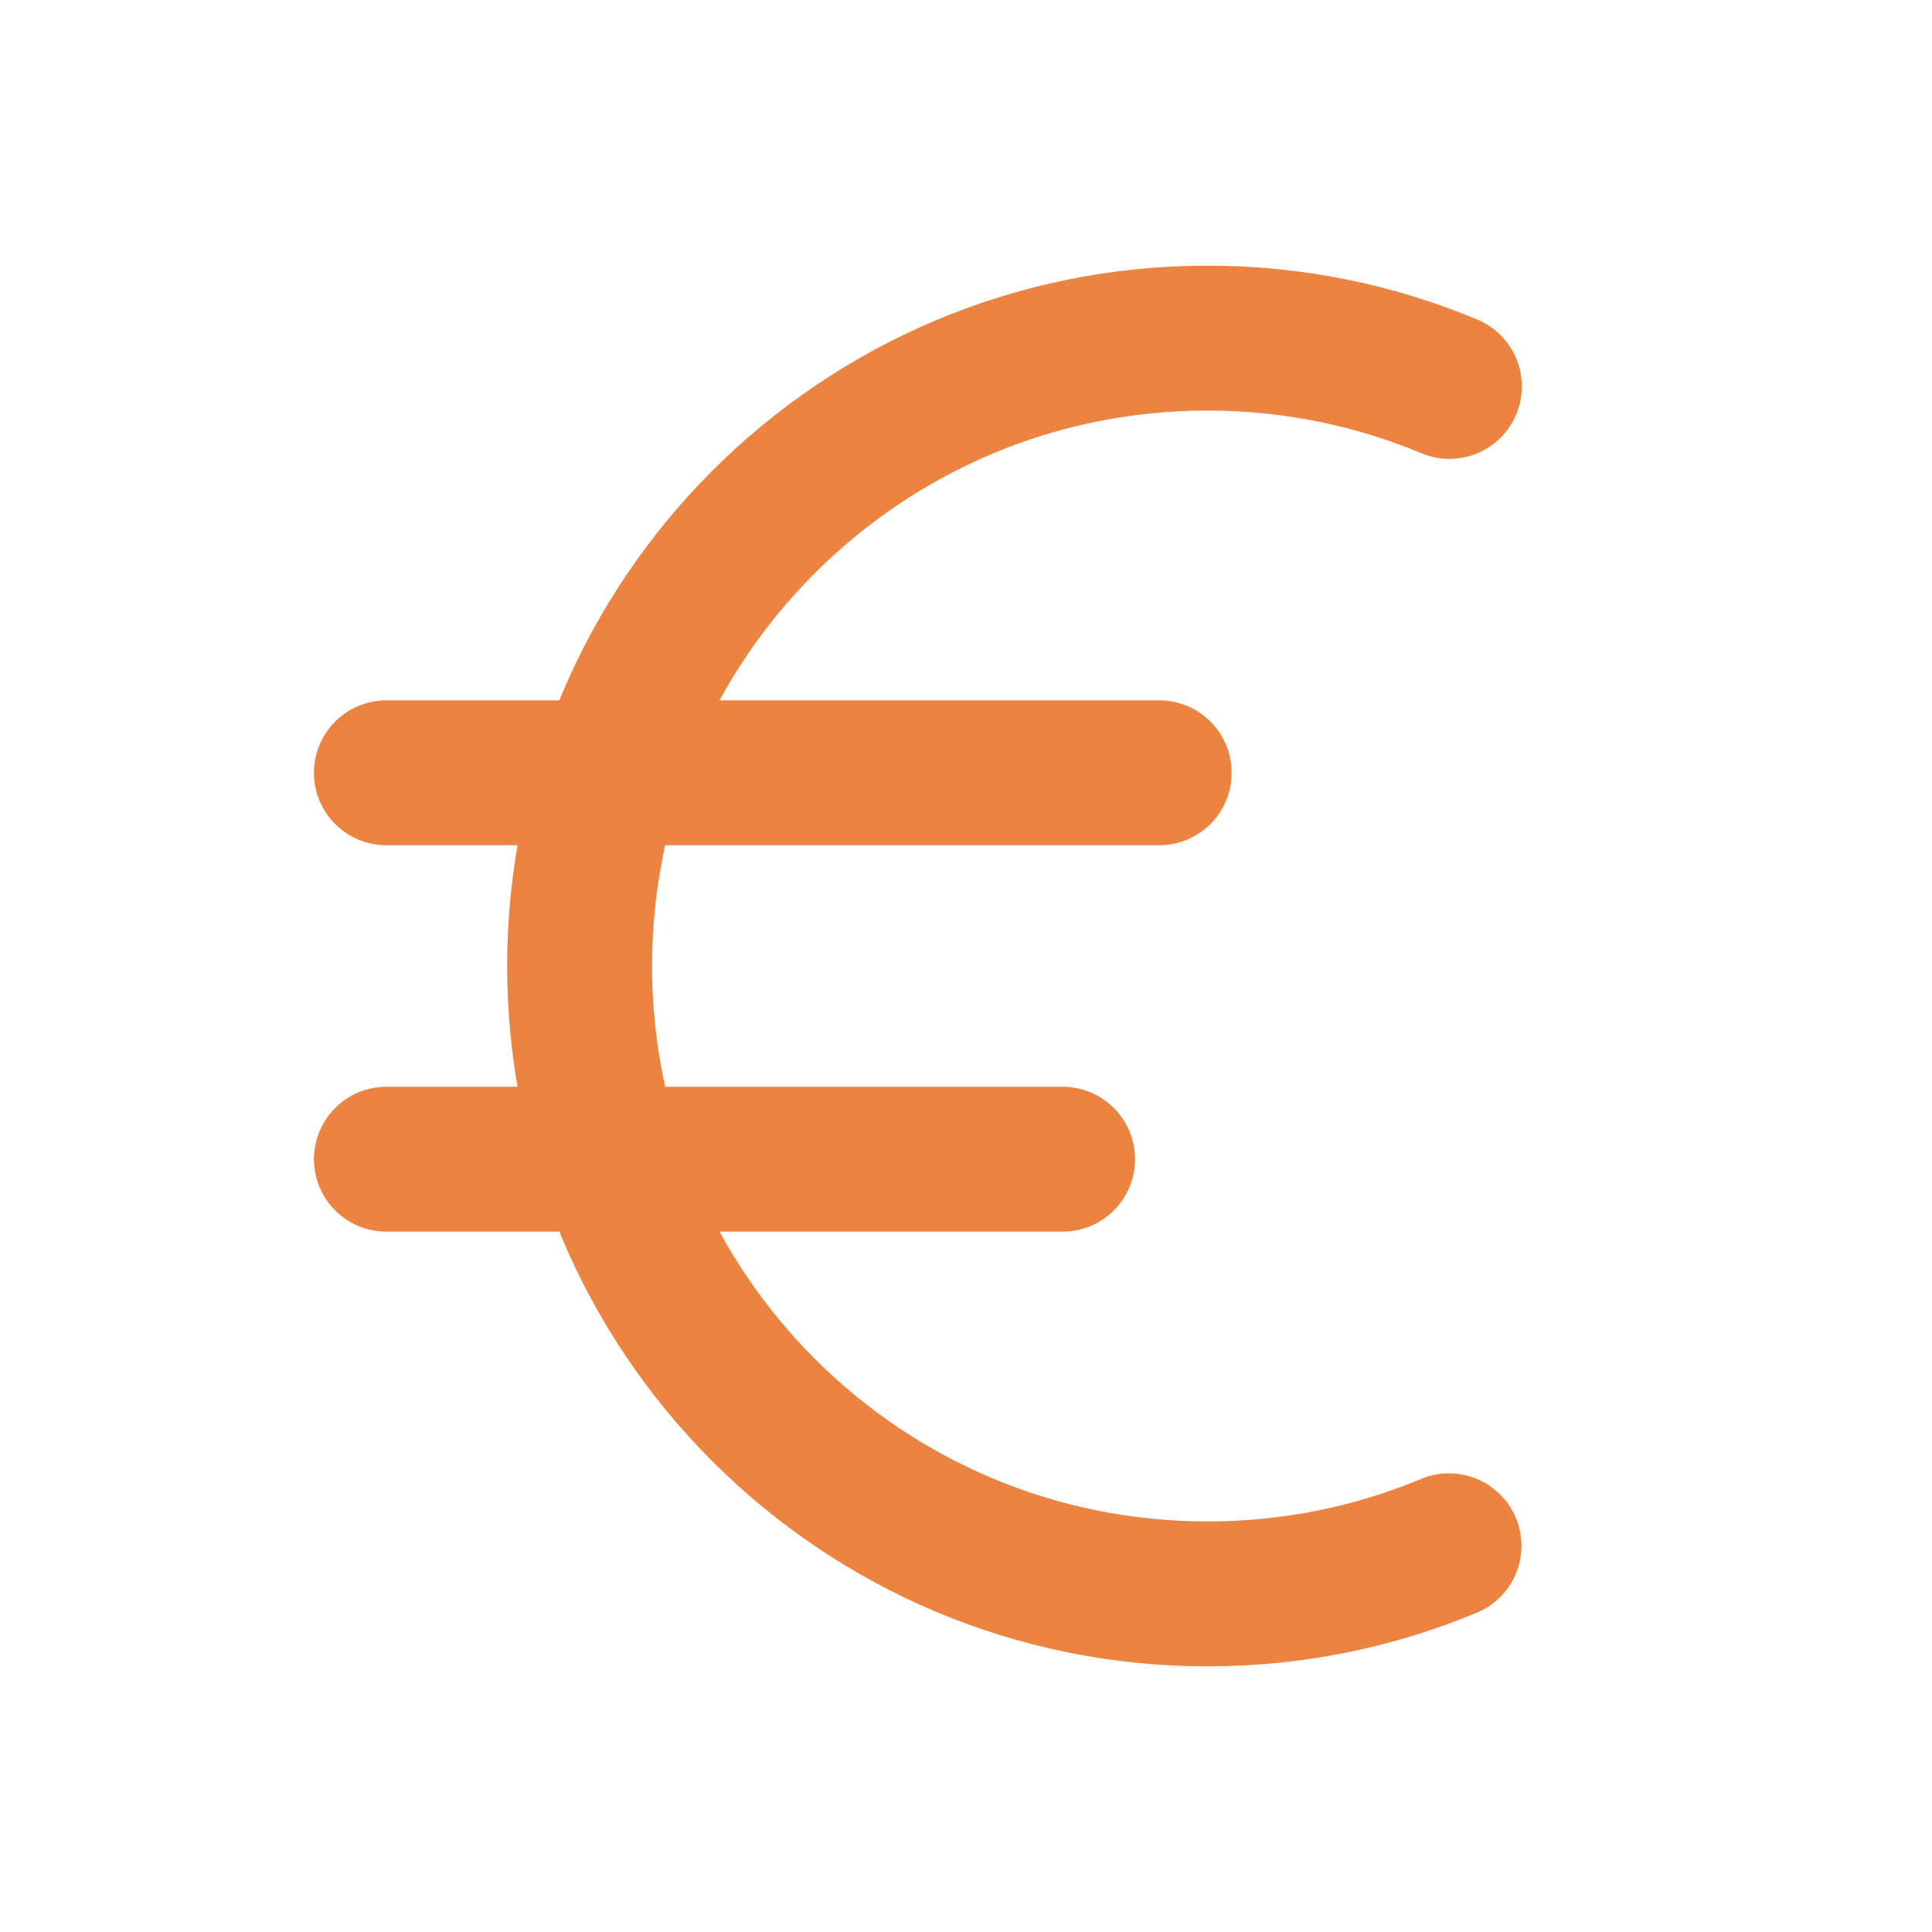 <svg width="20" height="20" viewBox="0 0 20 20" fill="none" xmlns="http://www.w3.org/2000/svg">
<path d="M4 8H12" stroke="#ED8340" stroke-width="1.5" stroke-linecap="round" stroke-linejoin="round"/>
<path d="M4 12H11" stroke="#ED8340" stroke-width="1.5" stroke-linecap="round" stroke-linejoin="round"/>
<path d="M15 16.002C14.23 16.323 13.386 16.5 12.5 16.5C8.91 16.5 6 13.59 6 10C6 6.41 8.91 3.5 12.5 3.5C13.387 3.5 14.233 3.678 15.004 4" stroke="#ED8340" stroke-width="1.5" stroke-linecap="round" stroke-linejoin="round"/>
</svg>
